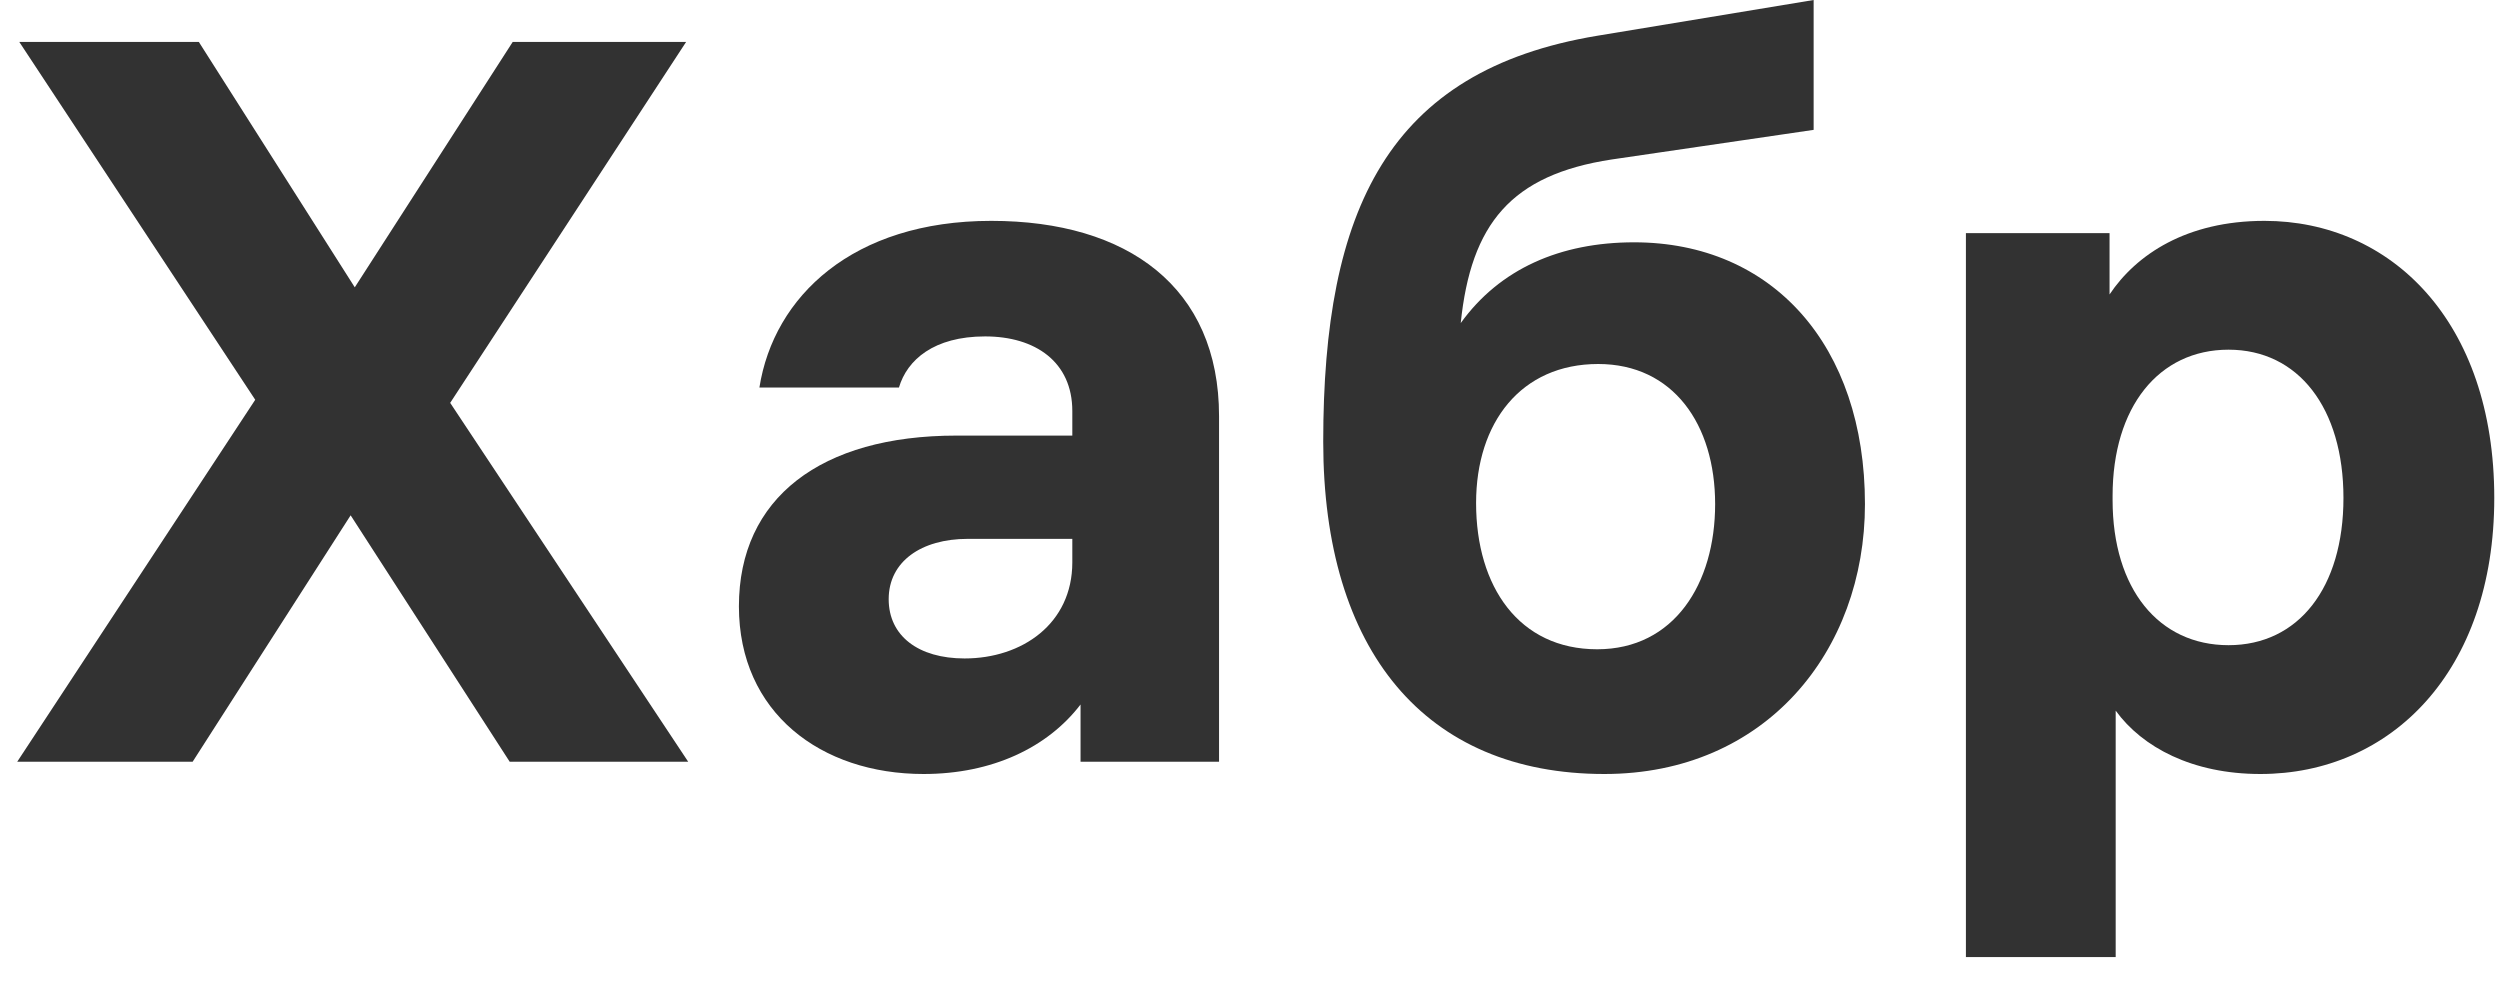 <?xml version="1.0" encoding="UTF-8"?> <svg xmlns="http://www.w3.org/2000/svg" width="55" height="22" viewBox="0 0 55 22" fill="none"> <path d="M15.14 16.758L9.904 8.863L15.095 0.922H11.28L7.805 6.321L4.374 0.922H0.424L5.615 8.795L0.379 16.758H4.238L7.714 11.337L11.213 16.758H15.14Z" fill="#323232"></path> <path d="M21.808 4.859C18.761 4.859 17.023 6.523 16.707 8.525H19.777C19.957 7.918 20.544 7.401 21.673 7.401C22.779 7.401 23.591 7.963 23.591 9.043V9.583H21.041C18.061 9.583 16.256 10.955 16.256 13.339C16.256 15.679 18.061 17.028 20.318 17.028C21.831 17.028 23.049 16.444 23.772 15.499V16.758H26.819V9.155C26.819 6.321 24.81 4.859 21.808 4.859ZM21.221 14.486C20.206 14.486 19.551 13.992 19.551 13.182C19.551 12.35 20.273 11.855 21.289 11.855H23.591V12.372C23.591 13.722 22.485 14.486 21.221 14.486Z" fill="#323232"></path> <path d="M35.95 5.331C34.325 5.331 32.993 5.916 32.136 7.108C32.361 4.926 33.242 3.847 35.454 3.509L39.9 2.857V0L35.138 0.787C30.533 1.552 29.111 4.611 29.111 9.718C29.111 14.306 31.346 17.028 35.296 17.028C38.839 17.028 41.029 14.329 41.029 11.09C41.029 7.603 38.997 5.331 35.95 5.331ZM35.138 14.284C33.422 14.284 32.474 12.912 32.474 11.067C32.474 9.29 33.467 8.008 35.16 8.008C36.808 8.008 37.733 9.335 37.733 11.09C37.733 12.844 36.83 14.284 35.138 14.284Z" fill="#323232"></path> <path d="M49.818 4.859C48.103 4.859 46.997 5.601 46.41 6.478V5.129H43.25V21.055H46.545V15.634C47.132 16.444 48.238 17.028 49.728 17.028C52.594 17.028 54.874 14.779 54.874 10.955C54.874 7.063 52.594 4.859 49.818 4.859ZM49.028 14.194C47.493 14.194 46.477 12.957 46.477 11V10.91C46.477 8.953 47.493 7.693 49.028 7.693C50.563 7.693 51.556 8.975 51.556 10.955C51.556 12.934 50.563 14.194 49.028 14.194Z" fill="#323232"></path> </svg> 